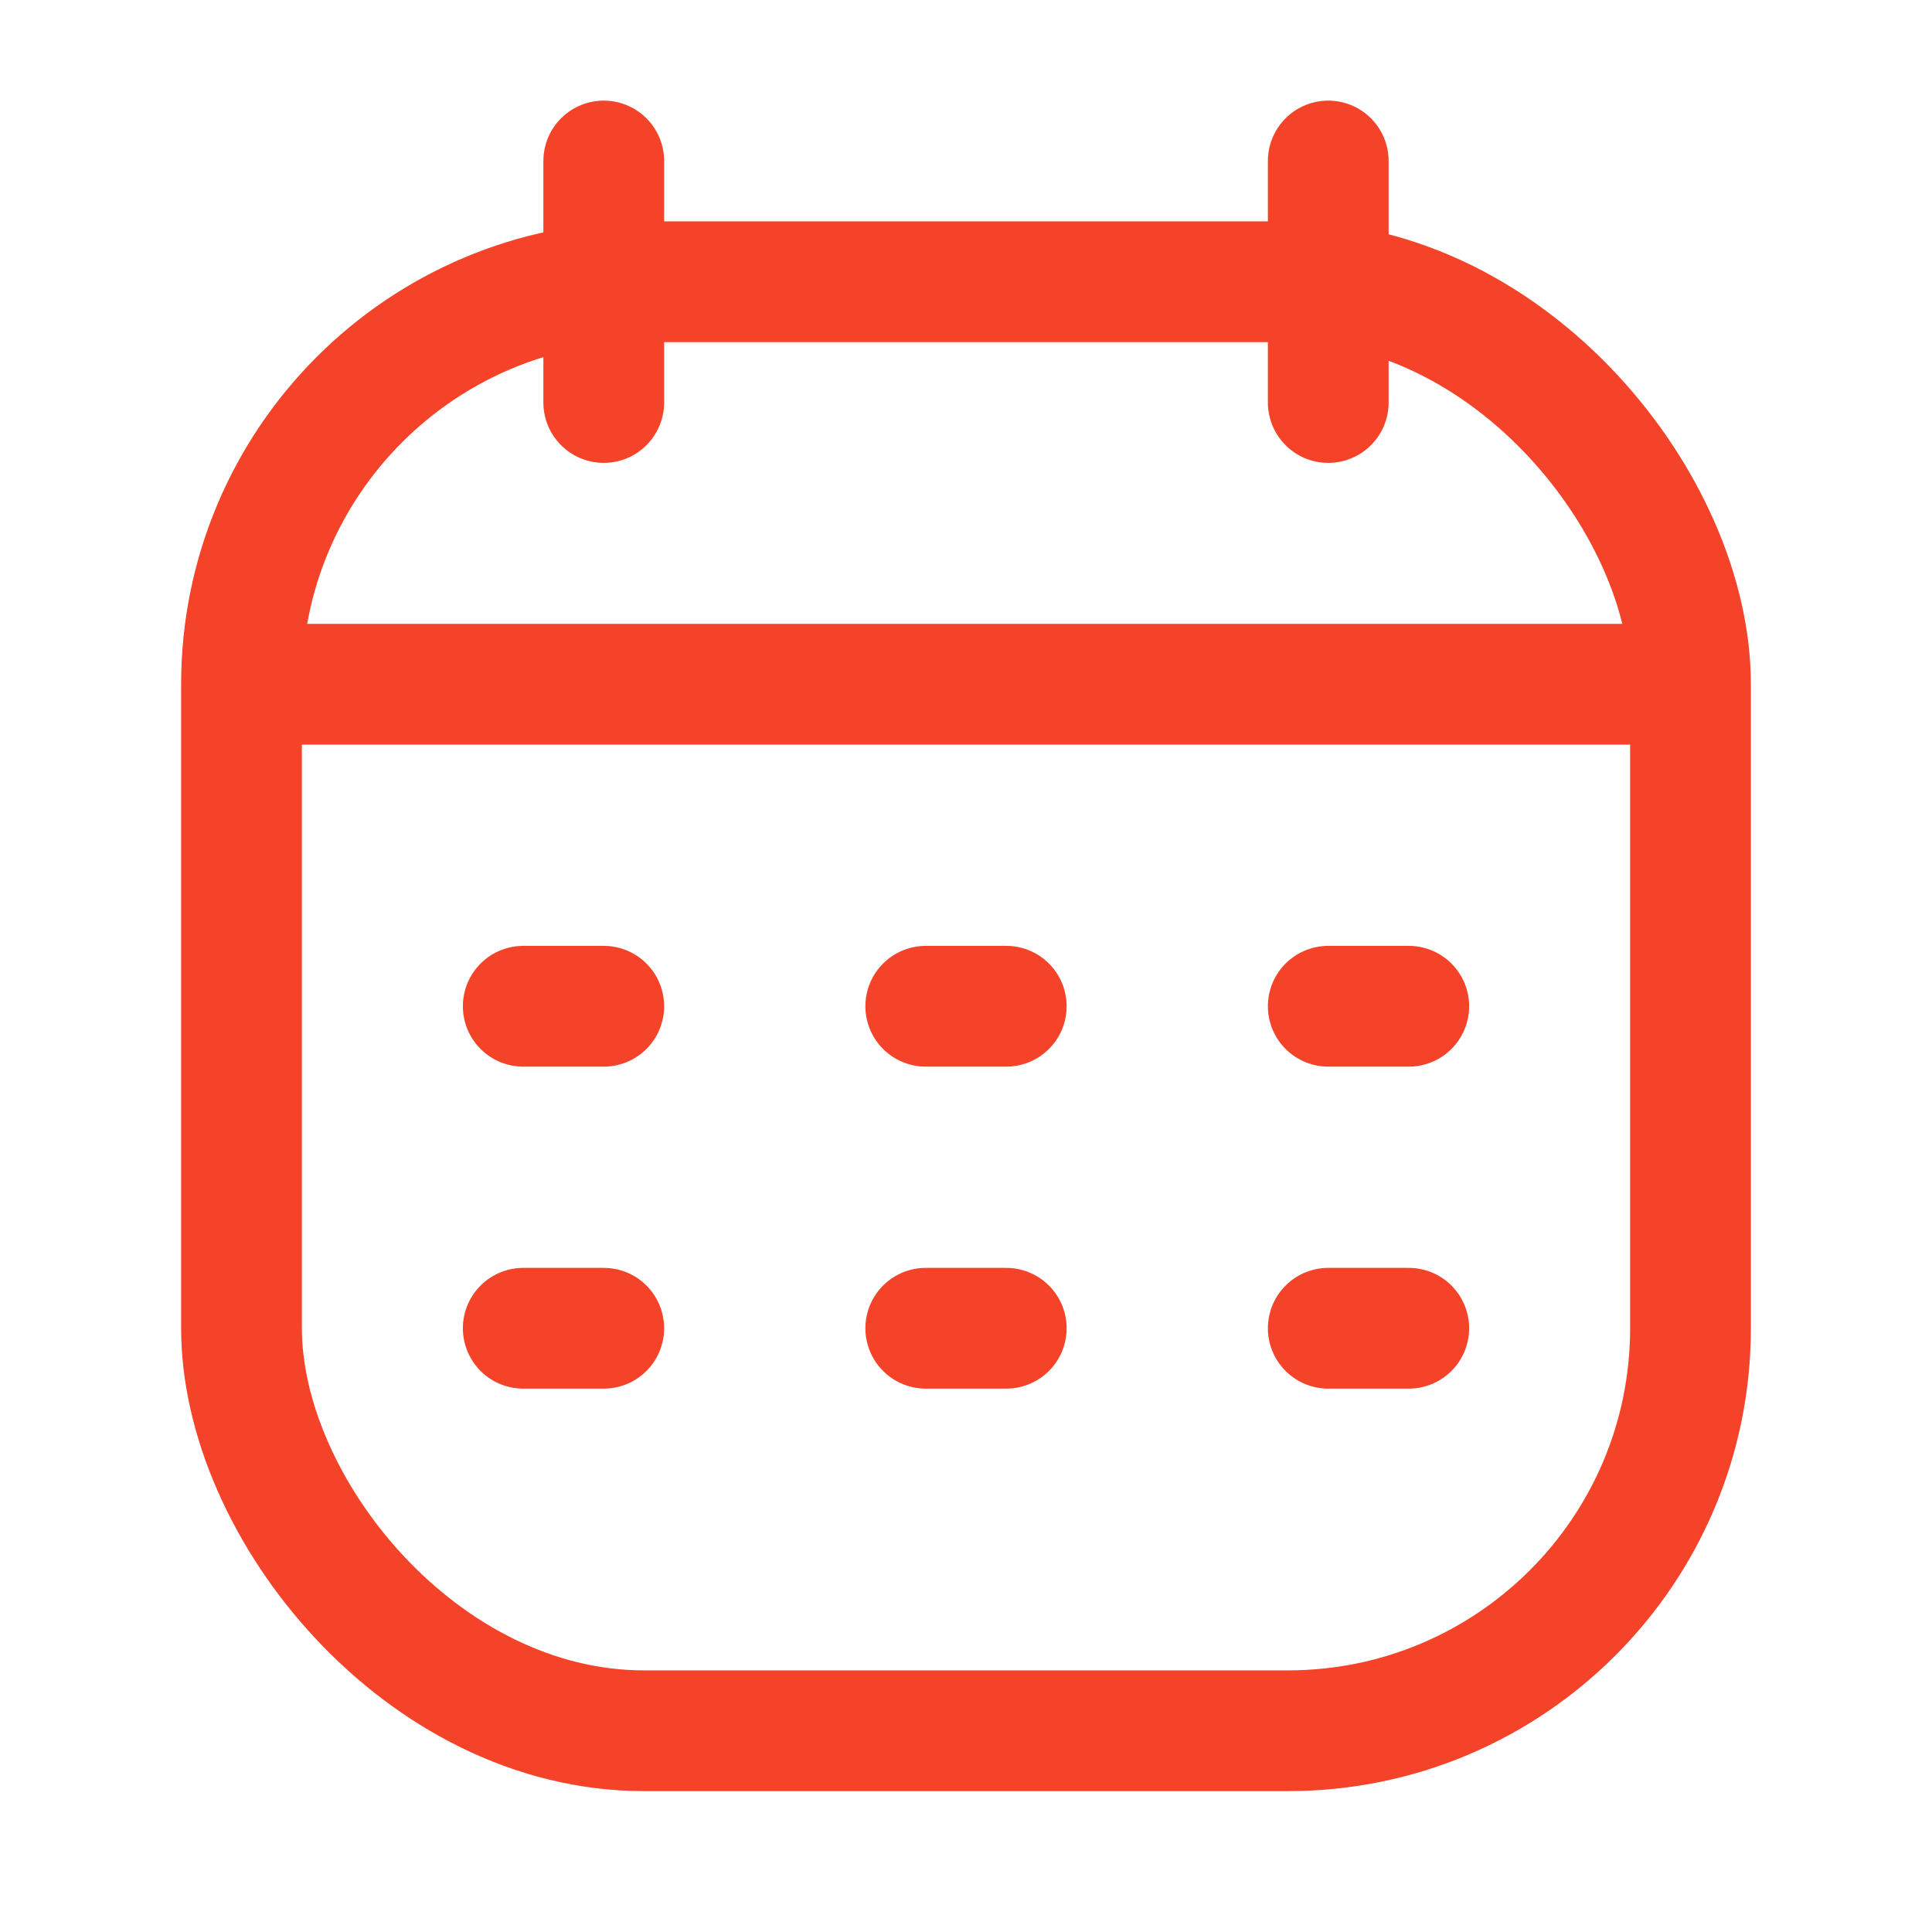 <svg width="30" height="30" fill="none" xmlns="http://www.w3.org/2000/svg"><rect x="3.75" y="4.375" width="22.5" height="22.5" rx="6.25" stroke="#F44329" stroke-width="1.875"/><path d="M3.75 10.625h22.5" stroke="#F44329" stroke-width="1.875" stroke-linejoin="round"/><path d="M20.625 2.5v3.75M9.375 2.5v3.75m-1.25 9.375h1.25m5 0h1.25m5 0h1.25m-13.75 5h1.25m5 0h1.25m5 0h1.25" stroke="#F44329" stroke-width="1.875" stroke-linecap="round" stroke-linejoin="round"/></svg>